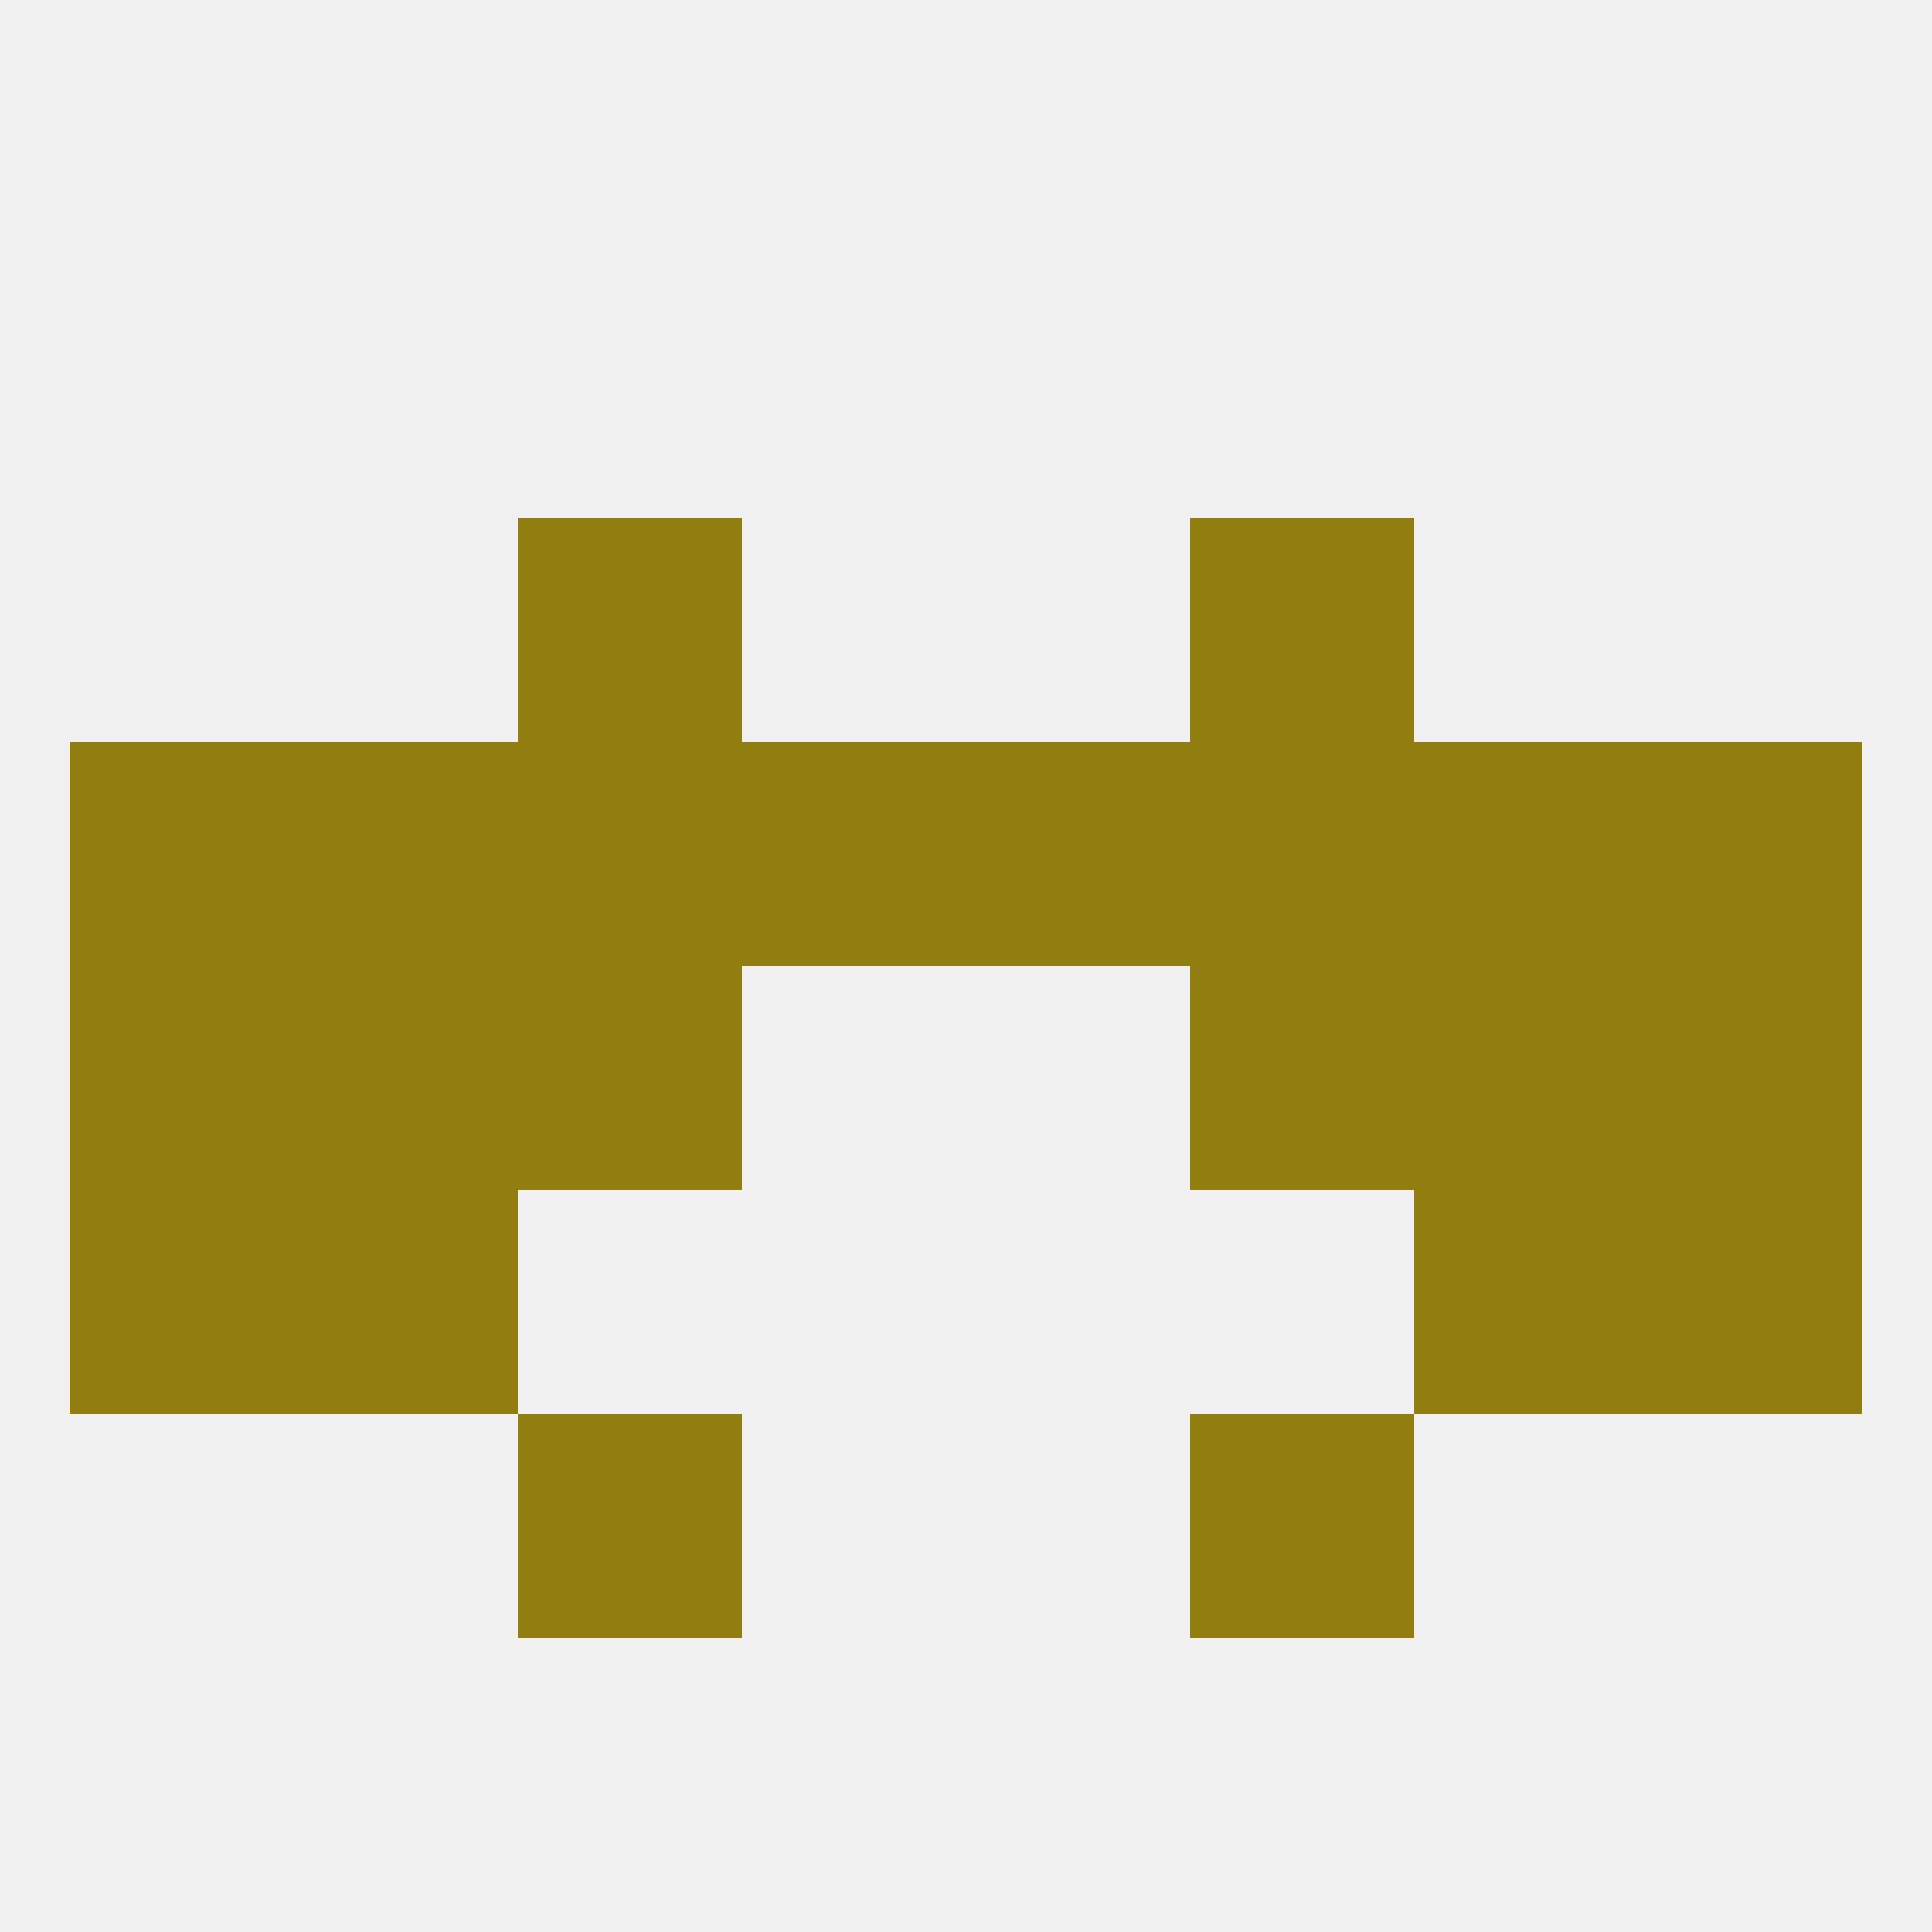 
<!--   <?xml version="1.0"?> -->
<svg version="1.1" baseprofile="full" xmlns="http://www.w3.org/2000/svg" xmlns:xlink="http://www.w3.org/1999/xlink" xmlns:ev="http://www.w3.org/2001/xml-events" width="250" height="250" viewBox="0 0 250 250" >
	<rect width="100%" height="100%" fill="rgba(240,240,240,255)"/>

	<rect x="67" y="183" width="29" height="29" fill="rgba(146,125,16,255)"/>
	<rect x="154" y="183" width="29" height="29" fill="rgba(146,125,16,255)"/>
	<rect x="67" y="67" width="29" height="29" fill="rgba(146,125,16,255)"/>
	<rect x="154" y="67" width="29" height="29" fill="rgba(146,125,16,255)"/>
	<rect x="38" y="125" width="29" height="29" fill="rgba(146,125,16,255)"/>
	<rect x="183" y="125" width="29" height="29" fill="rgba(146,125,16,255)"/>
	<rect x="9" y="125" width="29" height="29" fill="rgba(146,125,16,255)"/>
	<rect x="212" y="125" width="29" height="29" fill="rgba(146,125,16,255)"/>
	<rect x="67" y="125" width="29" height="29" fill="rgba(146,125,16,255)"/>
	<rect x="154" y="125" width="29" height="29" fill="rgba(146,125,16,255)"/>
	<rect x="38" y="154" width="29" height="29" fill="rgba(146,125,16,255)"/>
	<rect x="183" y="154" width="29" height="29" fill="rgba(146,125,16,255)"/>
	<rect x="9" y="154" width="29" height="29" fill="rgba(146,125,16,255)"/>
	<rect x="212" y="154" width="29" height="29" fill="rgba(146,125,16,255)"/>
	<rect x="67" y="96" width="29" height="29" fill="rgba(146,125,16,255)"/>
	<rect x="9" y="96" width="29" height="29" fill="rgba(146,125,16,255)"/>
	<rect x="212" y="96" width="29" height="29" fill="rgba(146,125,16,255)"/>
	<rect x="96" y="96" width="29" height="29" fill="rgba(146,125,16,255)"/>
	<rect x="154" y="96" width="29" height="29" fill="rgba(146,125,16,255)"/>
	<rect x="38" y="96" width="29" height="29" fill="rgba(146,125,16,255)"/>
	<rect x="183" y="96" width="29" height="29" fill="rgba(146,125,16,255)"/>
	<rect x="125" y="96" width="29" height="29" fill="rgba(146,125,16,255)"/>
</svg>